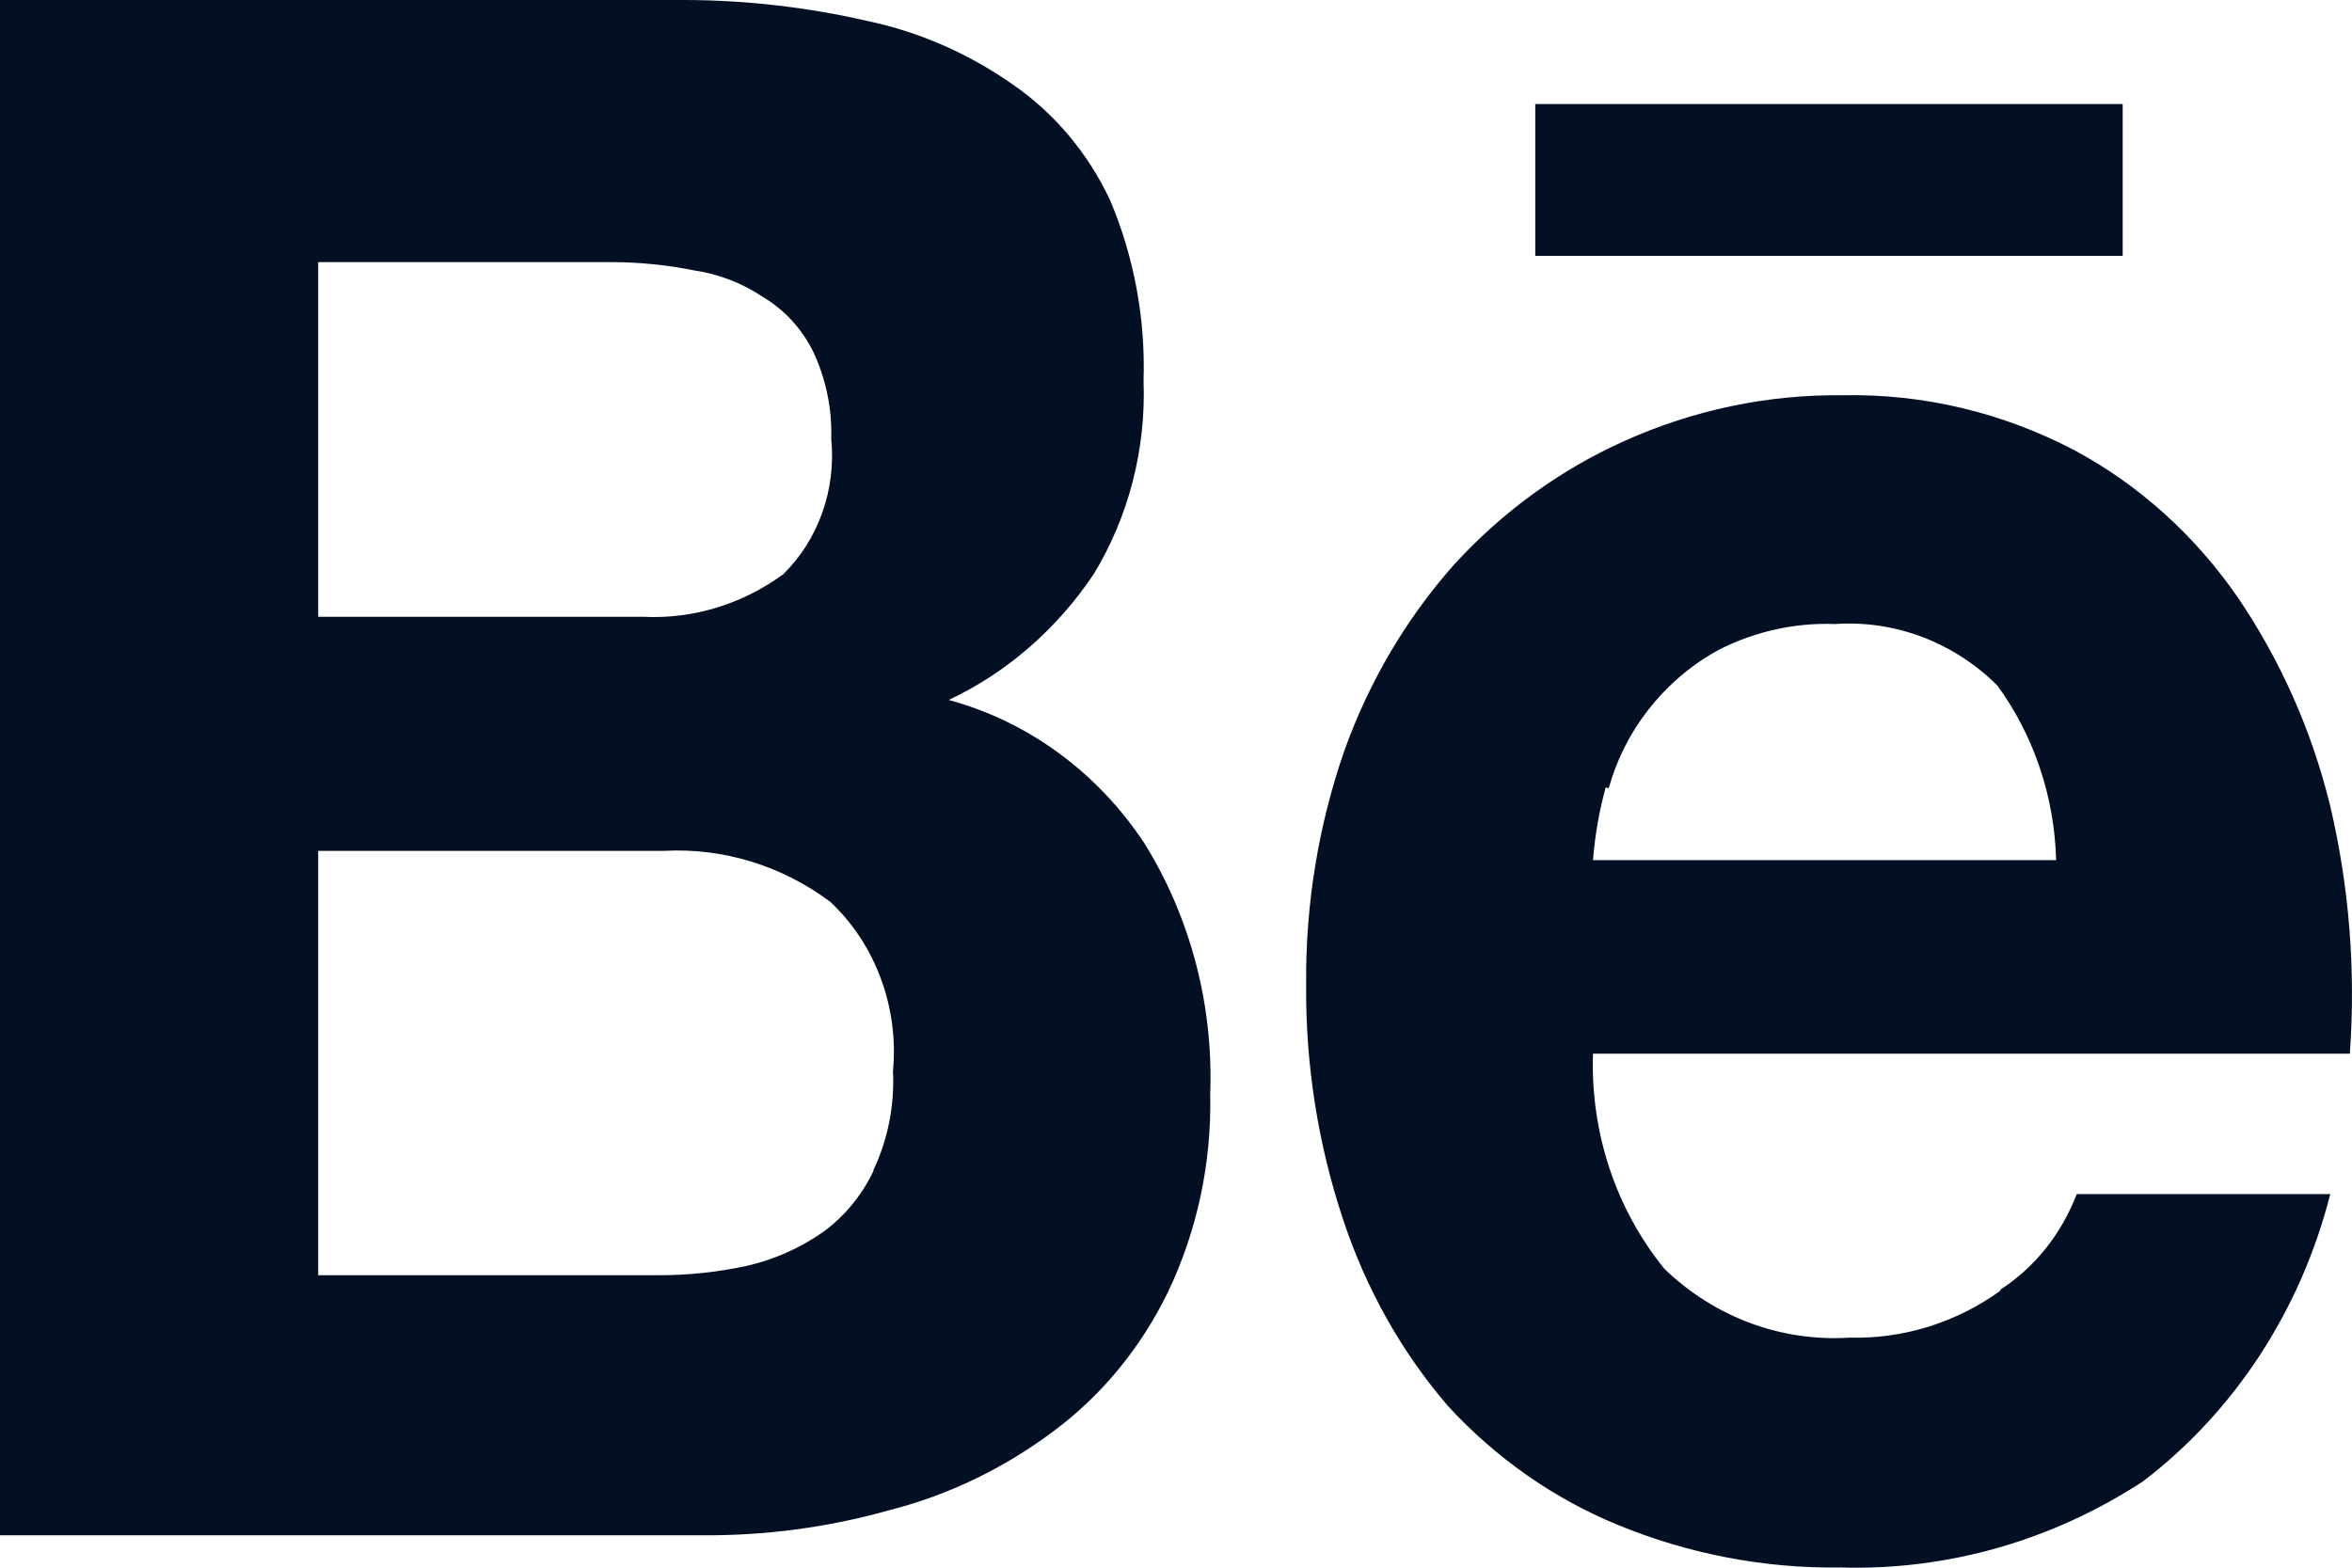 <?xml version="1.0" encoding="utf-8"?>
<svg xmlns="http://www.w3.org/2000/svg" fill="none" height="100%" overflow="visible" preserveAspectRatio="none" style="display: block;" viewBox="0 0 24 16" width="100%">
<path d="M11.679 8.609C11.2 7.882 10.491 7.363 9.681 7.144C10.274 6.865 10.784 6.421 11.16 5.86C11.517 5.273 11.695 4.584 11.669 3.885C11.689 3.254 11.573 2.626 11.33 2.049C11.104 1.564 10.758 1.153 10.331 0.86C9.879 0.543 9.373 0.323 8.842 0.212C8.235 0.073 7.615 0.002 6.994 0H0V15.669H7.153C7.801 15.675 8.446 15.59 9.072 15.414C9.674 15.261 10.244 14.987 10.75 14.607C11.243 14.241 11.644 13.752 11.919 13.185C12.217 12.56 12.364 11.867 12.349 11.168C12.383 10.261 12.149 9.367 11.679 8.609ZM3.247 2.675H6.244C6.526 2.676 6.807 2.704 7.084 2.76C7.336 2.797 7.578 2.891 7.793 3.036C8.004 3.163 8.177 3.351 8.292 3.577C8.426 3.856 8.492 4.167 8.482 4.48C8.507 4.734 8.476 4.992 8.391 5.231C8.306 5.471 8.17 5.686 7.993 5.86C7.574 6.167 7.072 6.32 6.564 6.295H3.247V2.675ZM8.912 11.953C8.791 12.205 8.612 12.421 8.392 12.579C8.157 12.741 7.897 12.856 7.623 12.919C7.324 12.984 7.019 13.016 6.714 13.015H3.247V8.684H6.774C7.379 8.651 7.976 8.834 8.472 9.204C8.7 9.418 8.877 9.686 8.988 9.987C9.1 10.288 9.142 10.612 9.112 10.934C9.129 11.283 9.06 11.631 8.912 11.943V11.953ZM20.411 13.174C19.958 13.5 19.42 13.667 18.873 13.652C18.53 13.674 18.186 13.624 17.862 13.504C17.538 13.384 17.239 13.196 16.985 12.951C16.489 12.343 16.228 11.558 16.255 10.754H23.978C24.039 9.905 23.972 9.052 23.778 8.227C23.592 7.464 23.273 6.744 22.839 6.104C22.403 5.469 21.831 4.952 21.171 4.597C20.435 4.21 19.623 4.017 18.803 4.034C18.038 4.025 17.279 4.184 16.575 4.501C15.921 4.794 15.33 5.223 14.836 5.764C14.349 6.313 13.969 6.959 13.717 7.664C13.453 8.425 13.321 9.231 13.328 10.042C13.32 10.863 13.449 11.679 13.707 12.452C13.94 13.155 14.303 13.802 14.777 14.352C15.265 14.882 15.854 15.294 16.505 15.562C17.231 15.861 18.004 16.009 18.783 15.998C19.871 16.03 20.944 15.724 21.87 15.117C22.805 14.403 23.479 13.368 23.778 12.187H21.191C21.036 12.593 20.763 12.935 20.411 13.163V13.174ZM16.415 8.047C16.496 7.755 16.632 7.484 16.815 7.25C17.018 6.989 17.269 6.776 17.554 6.624C17.919 6.442 18.32 6.354 18.723 6.369C19.025 6.348 19.328 6.393 19.613 6.5C19.898 6.608 20.16 6.777 20.381 6.996C20.754 7.508 20.964 8.132 20.981 8.779H16.255C16.275 8.527 16.318 8.278 16.385 8.036L16.415 8.047ZM21.66 1.062H15.666V2.611H21.66V1.062Z" fill="#030F23" id="Vector"/>
</svg>